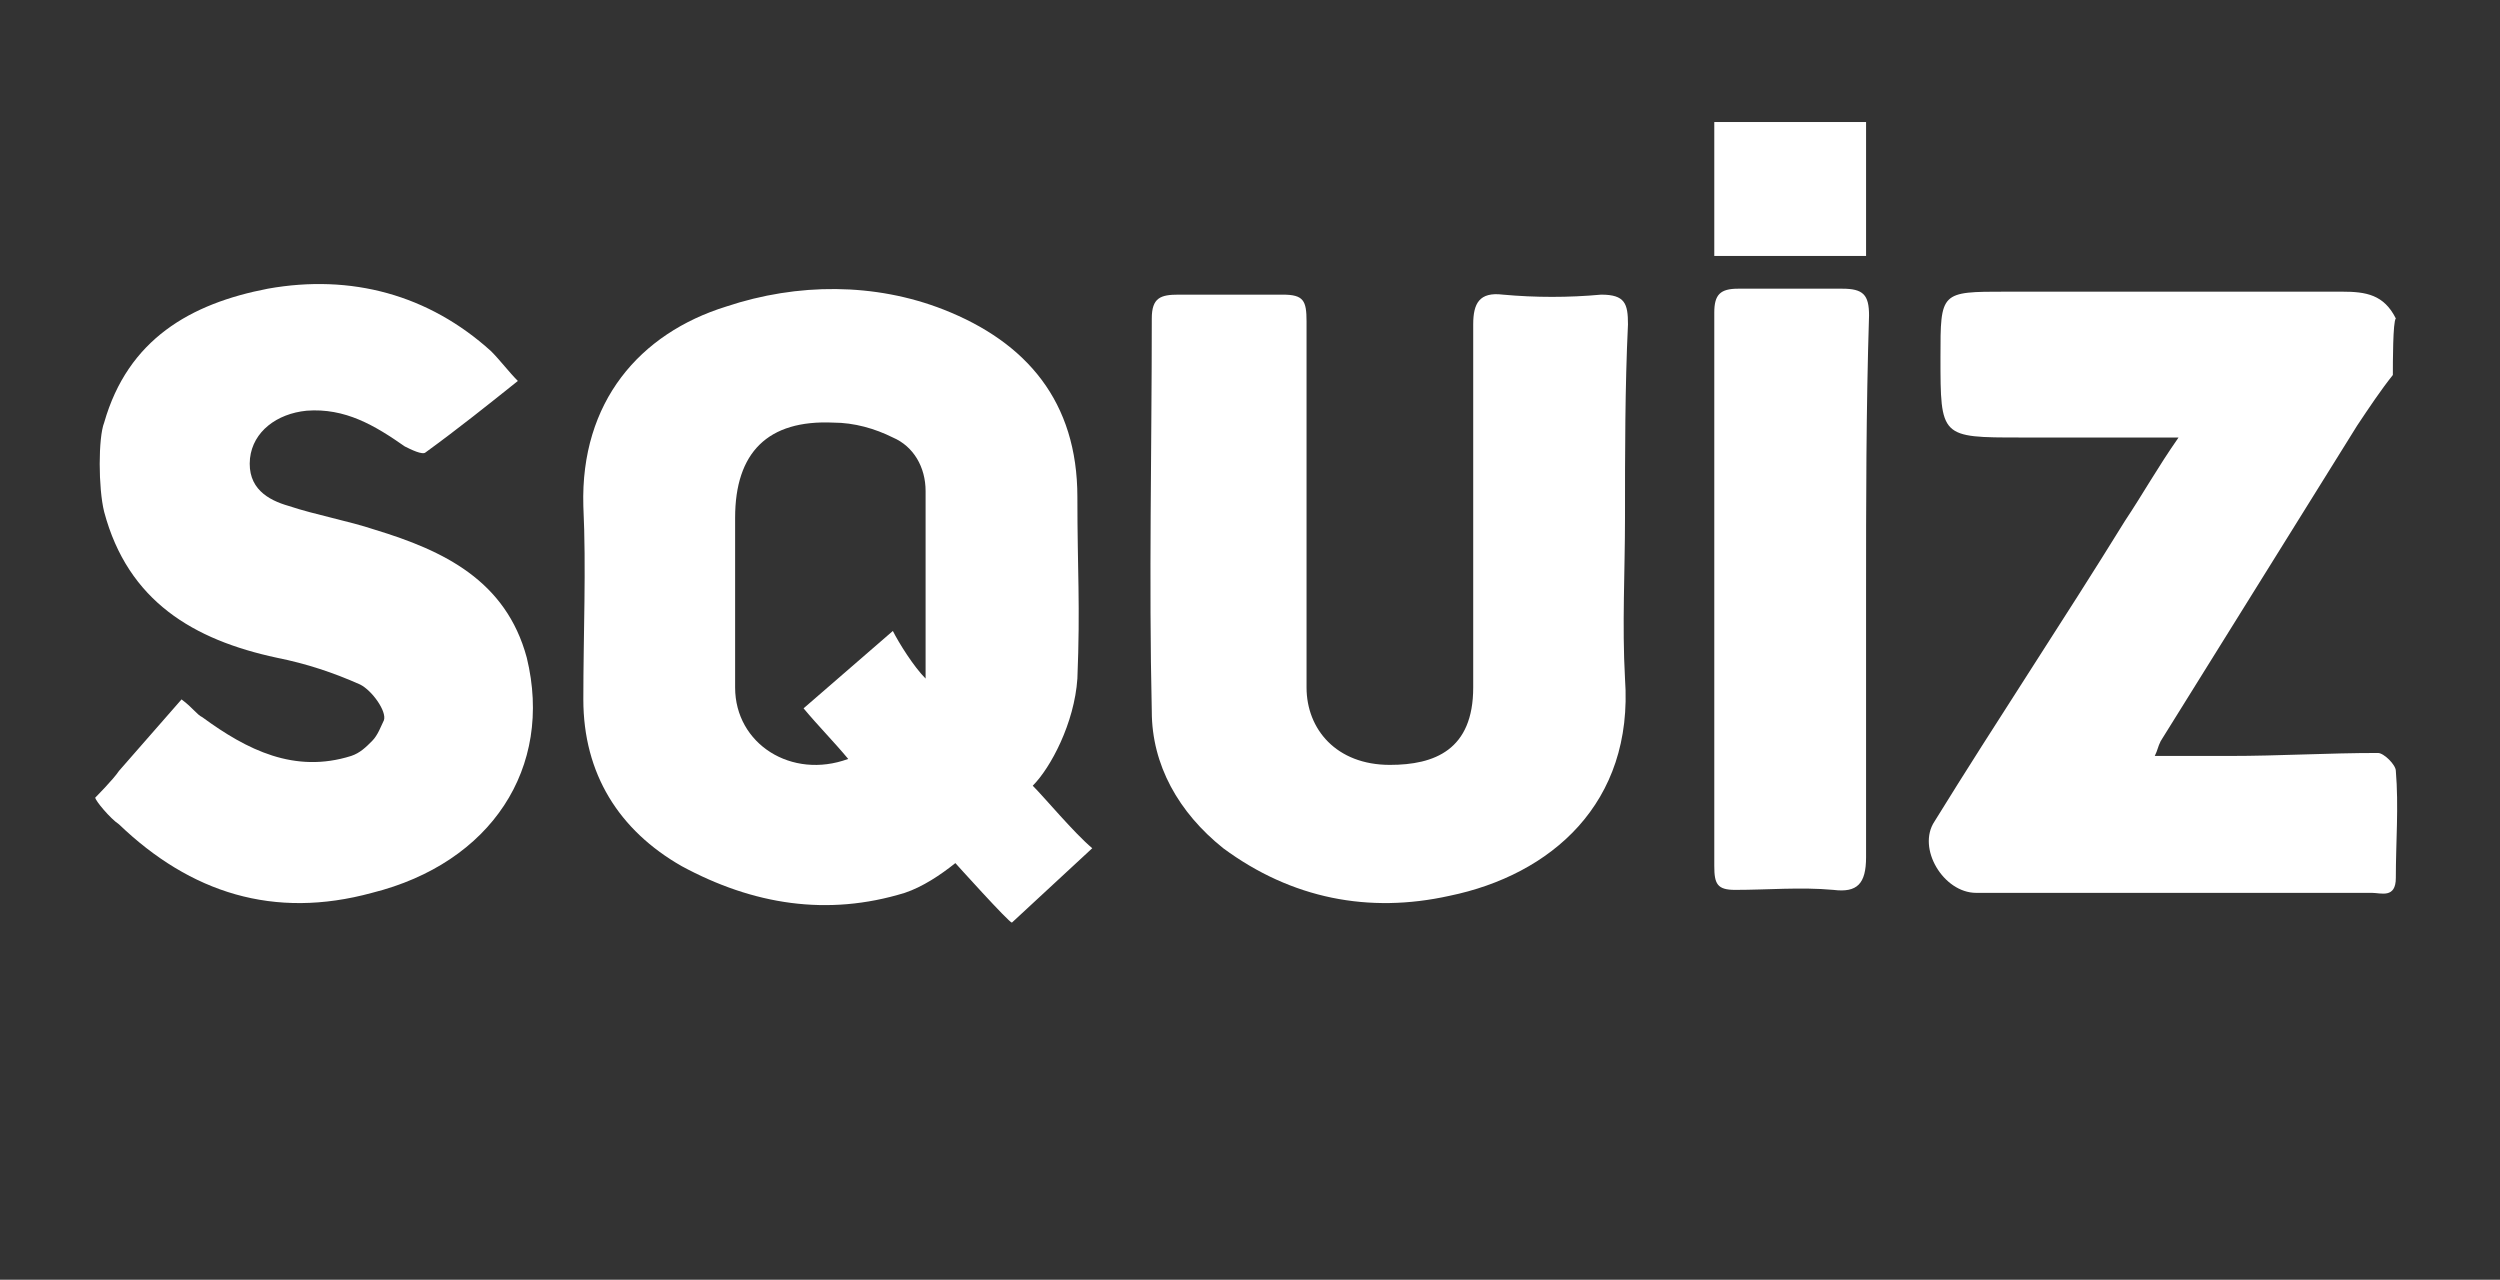 <?xml version="1.0" encoding="UTF-8"?> <!-- Generator: Adobe Illustrator 24.2.3, SVG Export Plug-In . SVG Version: 6.00 Build 0) --> <svg xmlns="http://www.w3.org/2000/svg" xmlns:xlink="http://www.w3.org/1999/xlink" id="Layer_1" x="0px" y="0px" viewBox="0 0 84 43" style="enable-background:new 0 0 84 43;" xml:space="preserve"><rect x="0" y="0" width="84" height="43" fill="#333333" stroke="none"/> <style type="text/css"> .st0{fill:#FFFFFF;} </style> <path class="st0" d="M80.4,12.6c-0.4,0.5-0.8,1.1-1.2,1.7c-2.3,3.7-4.3,6.9-6.6,10.6c-0.1,0.2-0.1,0.3-0.2,0.5c0.9,0,1.7,0,2.5,0 c1.7,0,3.3-0.1,5-0.1c0.2,0,0.6,0.4,0.6,0.6c0.1,1.2,0,2.4,0,3.6c0,0.7-0.5,0.5-0.8,0.5c-2.2,0-4.5,0-6.7,0c-2.2,0-4.4,0-6.6,0 c-1.1,0-2-1.5-1.4-2.4c2.1-3.4,4.3-6.7,6.4-10.1c0.6-0.9,1.1-1.8,1.8-2.8h-5.3c-2.7,0-2.7,0-2.7-2.7c0-2.2,0-2.2,2.2-2.2 c3.8,0,7.5,0,11.3,0c0.8,0,1.4,0.1,1.8,0.9C80.4,10.8,80.4,12.2,80.4,12.6z"></path> <path class="st0" d="M3.5,14.2c0.8-2.8,2.9-4,5.5-4.5c2.8-0.5,5.4,0.2,7.5,2.1c0.3,0.3,0.6,0.7,0.9,1c-1,0.8-2,1.6-3.1,2.4 c-0.1,0.1-0.5-0.1-0.7-0.2c-1-0.7-2-1.3-3.3-1.2c-1,0.1-1.8,0.7-1.9,1.6c-0.1,1,0.6,1.4,1.3,1.6c0.9,0.3,2,0.5,2.9,0.8 c2.3,0.7,4.4,1.7,5.1,4.3c0.9,3.7-1.2,6.9-5.2,7.9c-3.3,0.9-6.1,0-8.5-2.3c-0.3-0.2-0.8-0.8-0.8-0.9c0,0,0.6-0.6,0.8-0.9 c0.7-0.8,1.4-1.6,2.1-2.4c0.4,0.3,0.5,0.5,0.7,0.6c1.5,1.1,3.1,1.9,5,1.3c0.3-0.1,0.5-0.3,0.7-0.5c0.2-0.2,0.3-0.5,0.4-0.7 c0.1-0.3-0.4-1-0.8-1.2c-0.9-0.4-1.8-0.7-2.8-0.9c-2.8-0.6-5-1.9-5.8-4.9C3.3,16.4,3.3,14.7,3.5,14.2z"></path> <path class="st0" d="M34.7,26.4c0.4,0.4,1.4,1.6,2,2.1L34,31c-0.1,0-1.9-2-1.9-2c-0.5,0.4-1.1,0.8-1.7,1c-2.6,0.8-5.1,0.4-7.5-0.9 c-2.1-1.2-3.3-3.1-3.3-5.6c0-2.2,0.1-4.4,0-6.5c-0.1-3.5,1.9-5.8,4.8-6.7c2.4-0.8,5-0.8,7.3,0.1c2.8,1.1,4.5,3.1,4.5,6.3 c0,2.5,0.1,3.6,0,6.1C36.1,24.3,35.3,25.8,34.7,26.4z M31.1,22.8v-0.4c0-2,0-3.9,0-5.9c0-0.8-0.4-1.5-1.1-1.8 c-0.6-0.3-1.3-0.5-2-0.5c-2.2-0.1-3.3,1-3.3,3.2c0,1.9,0,3.8,0,5.7c0,1.9,1.9,3.1,3.8,2.4c-0.5-0.6-1-1.1-1.5-1.7l3-2.6 C30.2,21.6,30.7,22.4,31.1,22.8L31.1,22.8z"></path> <path class="st0" d="M54.6,17.4c0,1.8-0.1,3.6,0,5.4c0.3,4.2-2.5,6.6-5.9,7.3c-2.7,0.6-5.3,0.1-7.6-1.6c-1.5-1.2-2.4-2.8-2.4-4.6 c-0.1-4.4,0-8.8,0-13.2c0-0.7,0.3-0.8,0.9-0.8c1.2,0,2.3,0,3.5,0c0.7,0,0.8,0.2,0.8,0.9c0,4.1,0,8.2,0,12.3c0,1.4,1,2.6,2.8,2.6 c1.5,0,2.8-0.5,2.8-2.6c0-4.1,0-8.1,0-12.2c0-0.7,0.2-1.1,1-1c1.1,0.1,2.2,0.1,3.3,0c0.8,0,0.9,0.3,0.9,1 C54.6,13,54.6,15.2,54.6,17.4z"></path> <path class="st0" d="M62.7,19.9c0,3,0,6,0,8.9c0,0.9-0.3,1.2-1.1,1.1c-1.1-0.1-2.2,0-3.3,0c-0.6,0-0.7-0.2-0.7-0.8 c0-6.2,0-12.4,0-18.6c0-0.6,0.2-0.8,0.8-0.8c1.2,0,2.3,0,3.5,0c0.7,0,0.9,0.2,0.9,0.9C62.7,13.8,62.7,16.9,62.7,19.9z"></path> <path class="st0" d="M57.6,4.1h5.1v4.5h-5.1V4.1z"></path> </svg> 